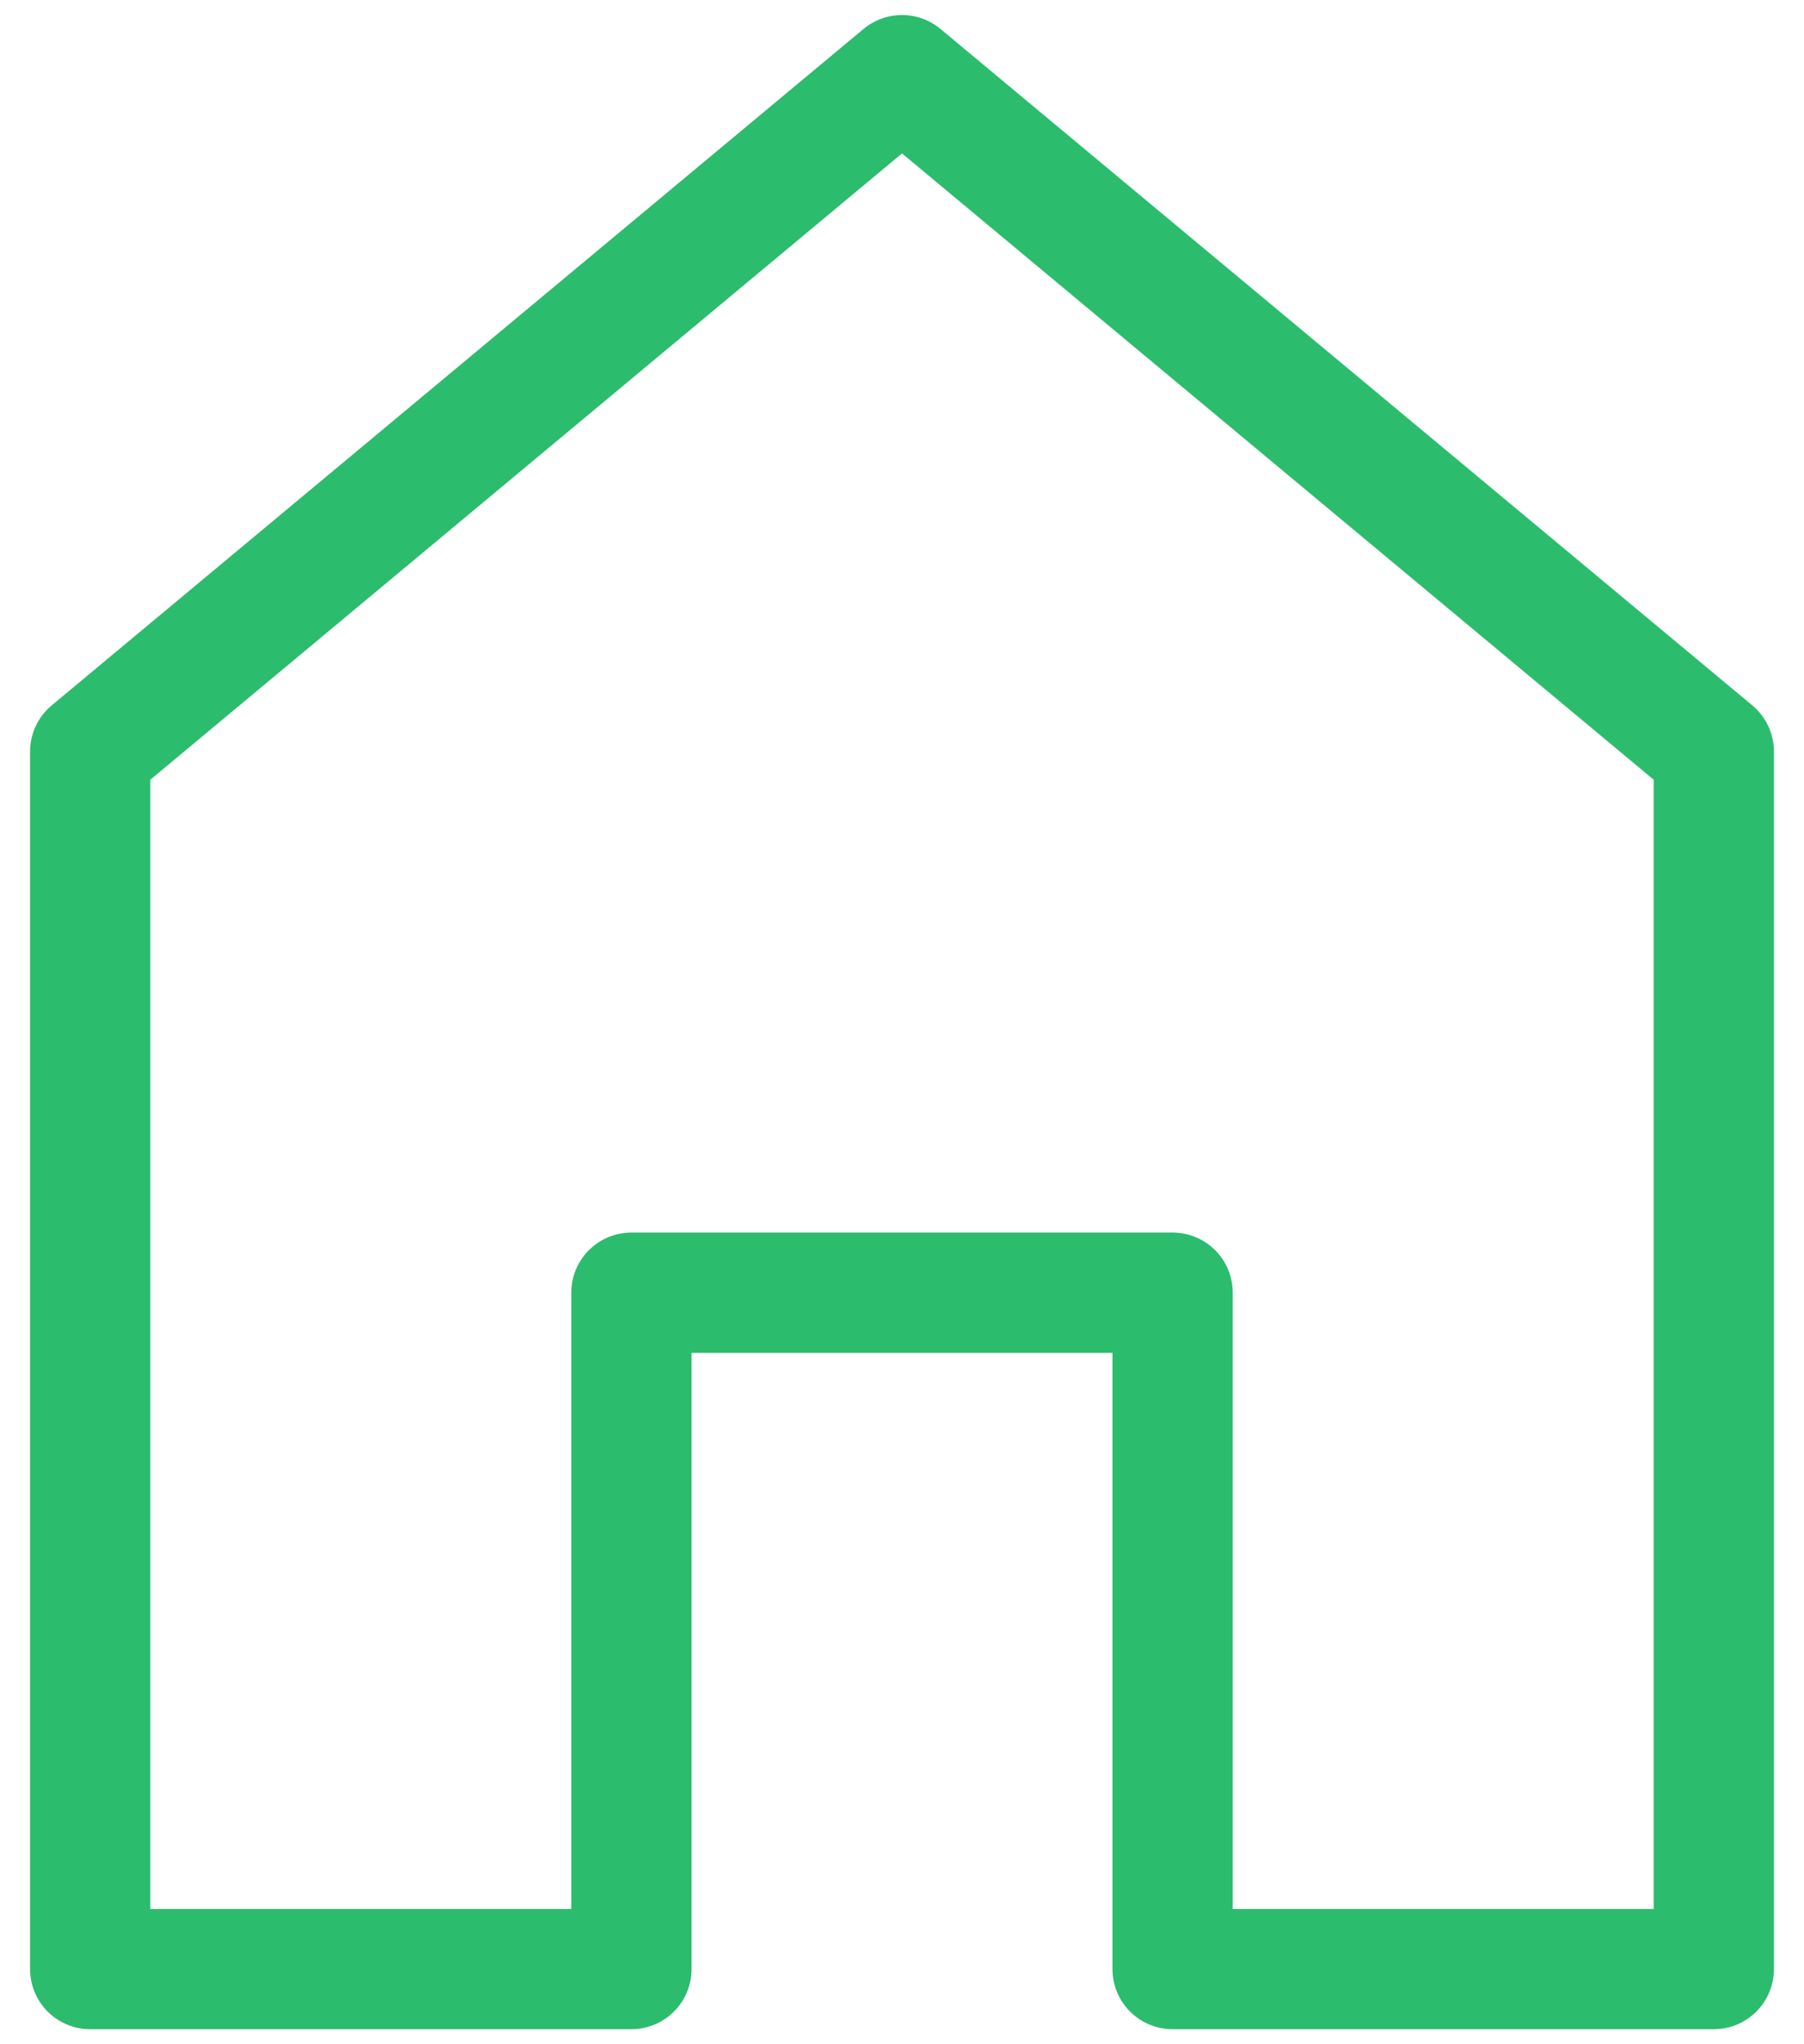 <svg width="30" height="34" viewBox="0 0 30 34" fill="none" xmlns="http://www.w3.org/2000/svg">
<path d="M10.5 21.5V32.75H1.5V12.5L15 1.25L28.5 12.5V32.75H19.5V21.5H10.5Z" stroke="#2CBC6E" stroke-width="2" stroke-linecap="round" stroke-linejoin="round"/>
</svg>
